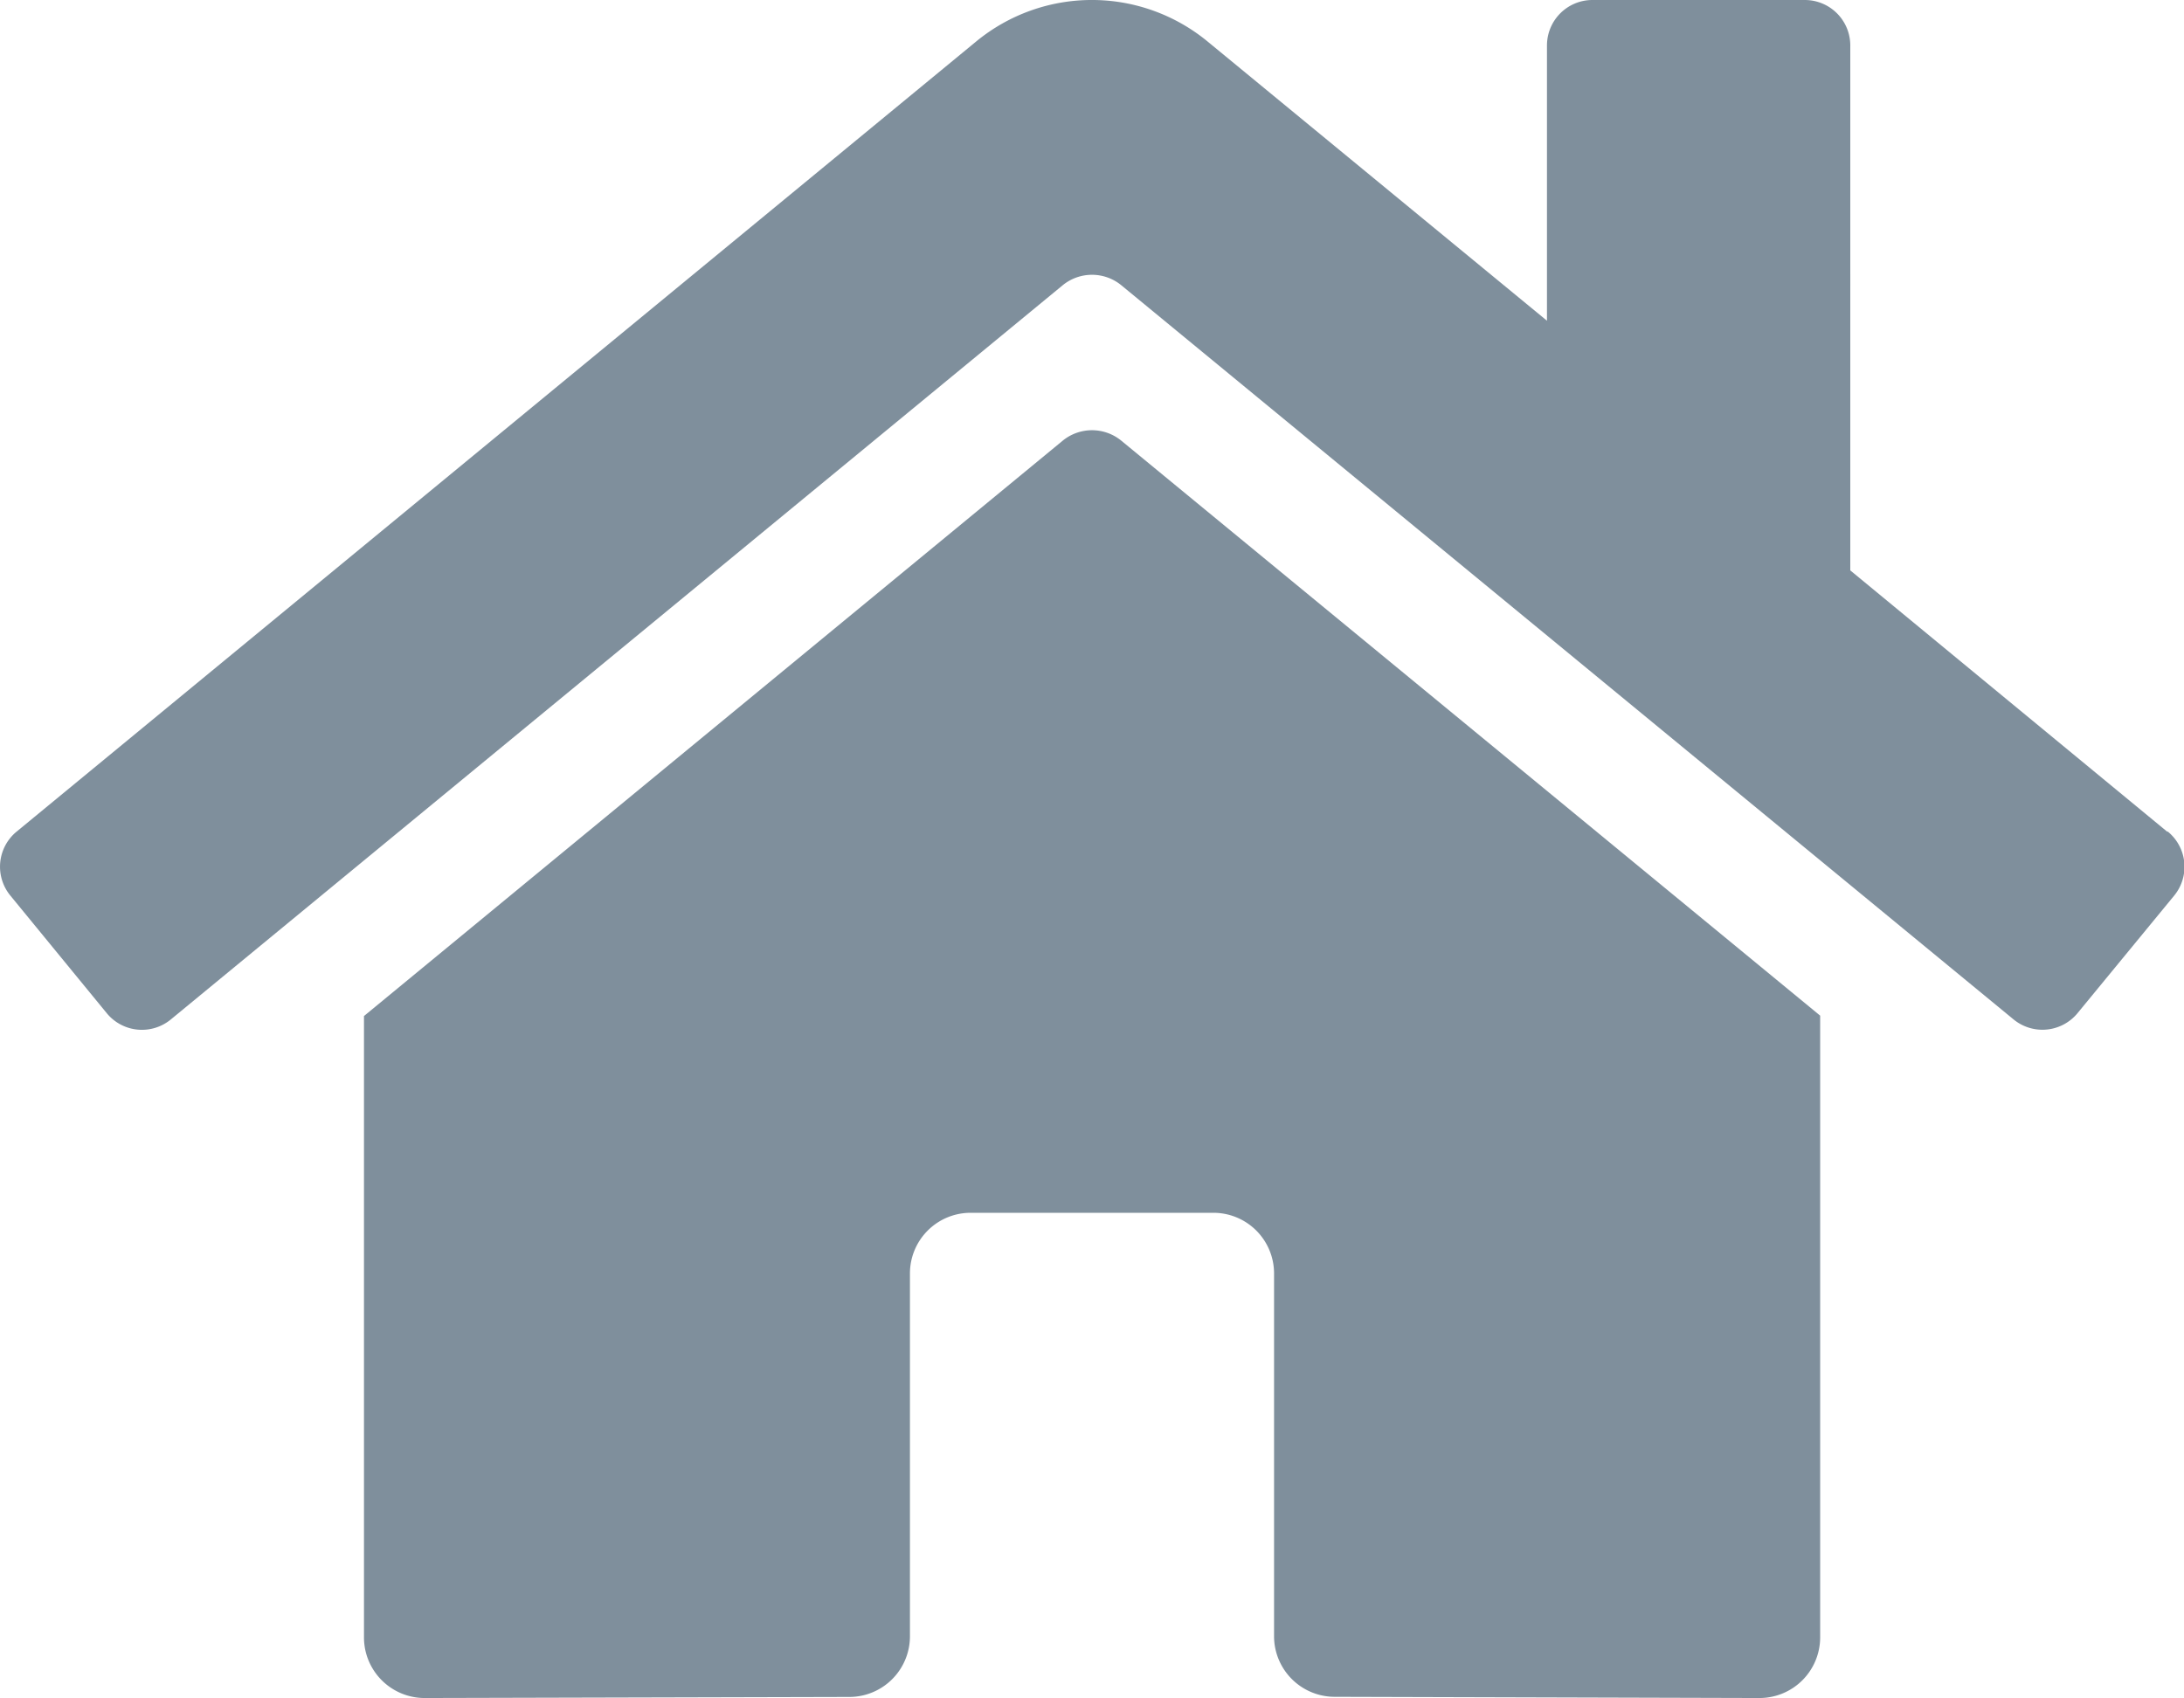 <svg xmlns="http://www.w3.org/2000/svg" width="16.381" height="12.738" viewBox="0 0 16.381 12.738"><defs><style>.a{fill:#01203a;opacity:0.5;}</style></defs><path class="a" d="M7.972,5.558,2.729,9.876v4.661a.455.455,0,0,0,.455.455l3.187-.008a.455.455,0,0,0,.453-.455V11.807a.455.455,0,0,1,.455-.455H9.1a.455.455,0,0,1,.455.455v2.72a.455.455,0,0,0,.455.456l3.186.009a.455.455,0,0,0,.455-.455V9.873L8.407,5.558A.347.347,0,0,0,7.972,5.558Zm8.282,2.935-2.377-1.96V2.595a.341.341,0,0,0-.341-.341H11.943a.341.341,0,0,0-.341.341V4.66L9.056,2.565a1.365,1.365,0,0,0-1.735,0L.123,8.493a.341.341,0,0,0-.045.481L.8,9.855a.341.341,0,0,0,.481.046L7.972,4.392a.347.347,0,0,1,.435,0L15.1,9.9a.341.341,0,0,0,.481-.045l.725-.882a.341.341,0,0,0-.048-.481Z" transform="translate(0.001 -2.254)"/></svg>